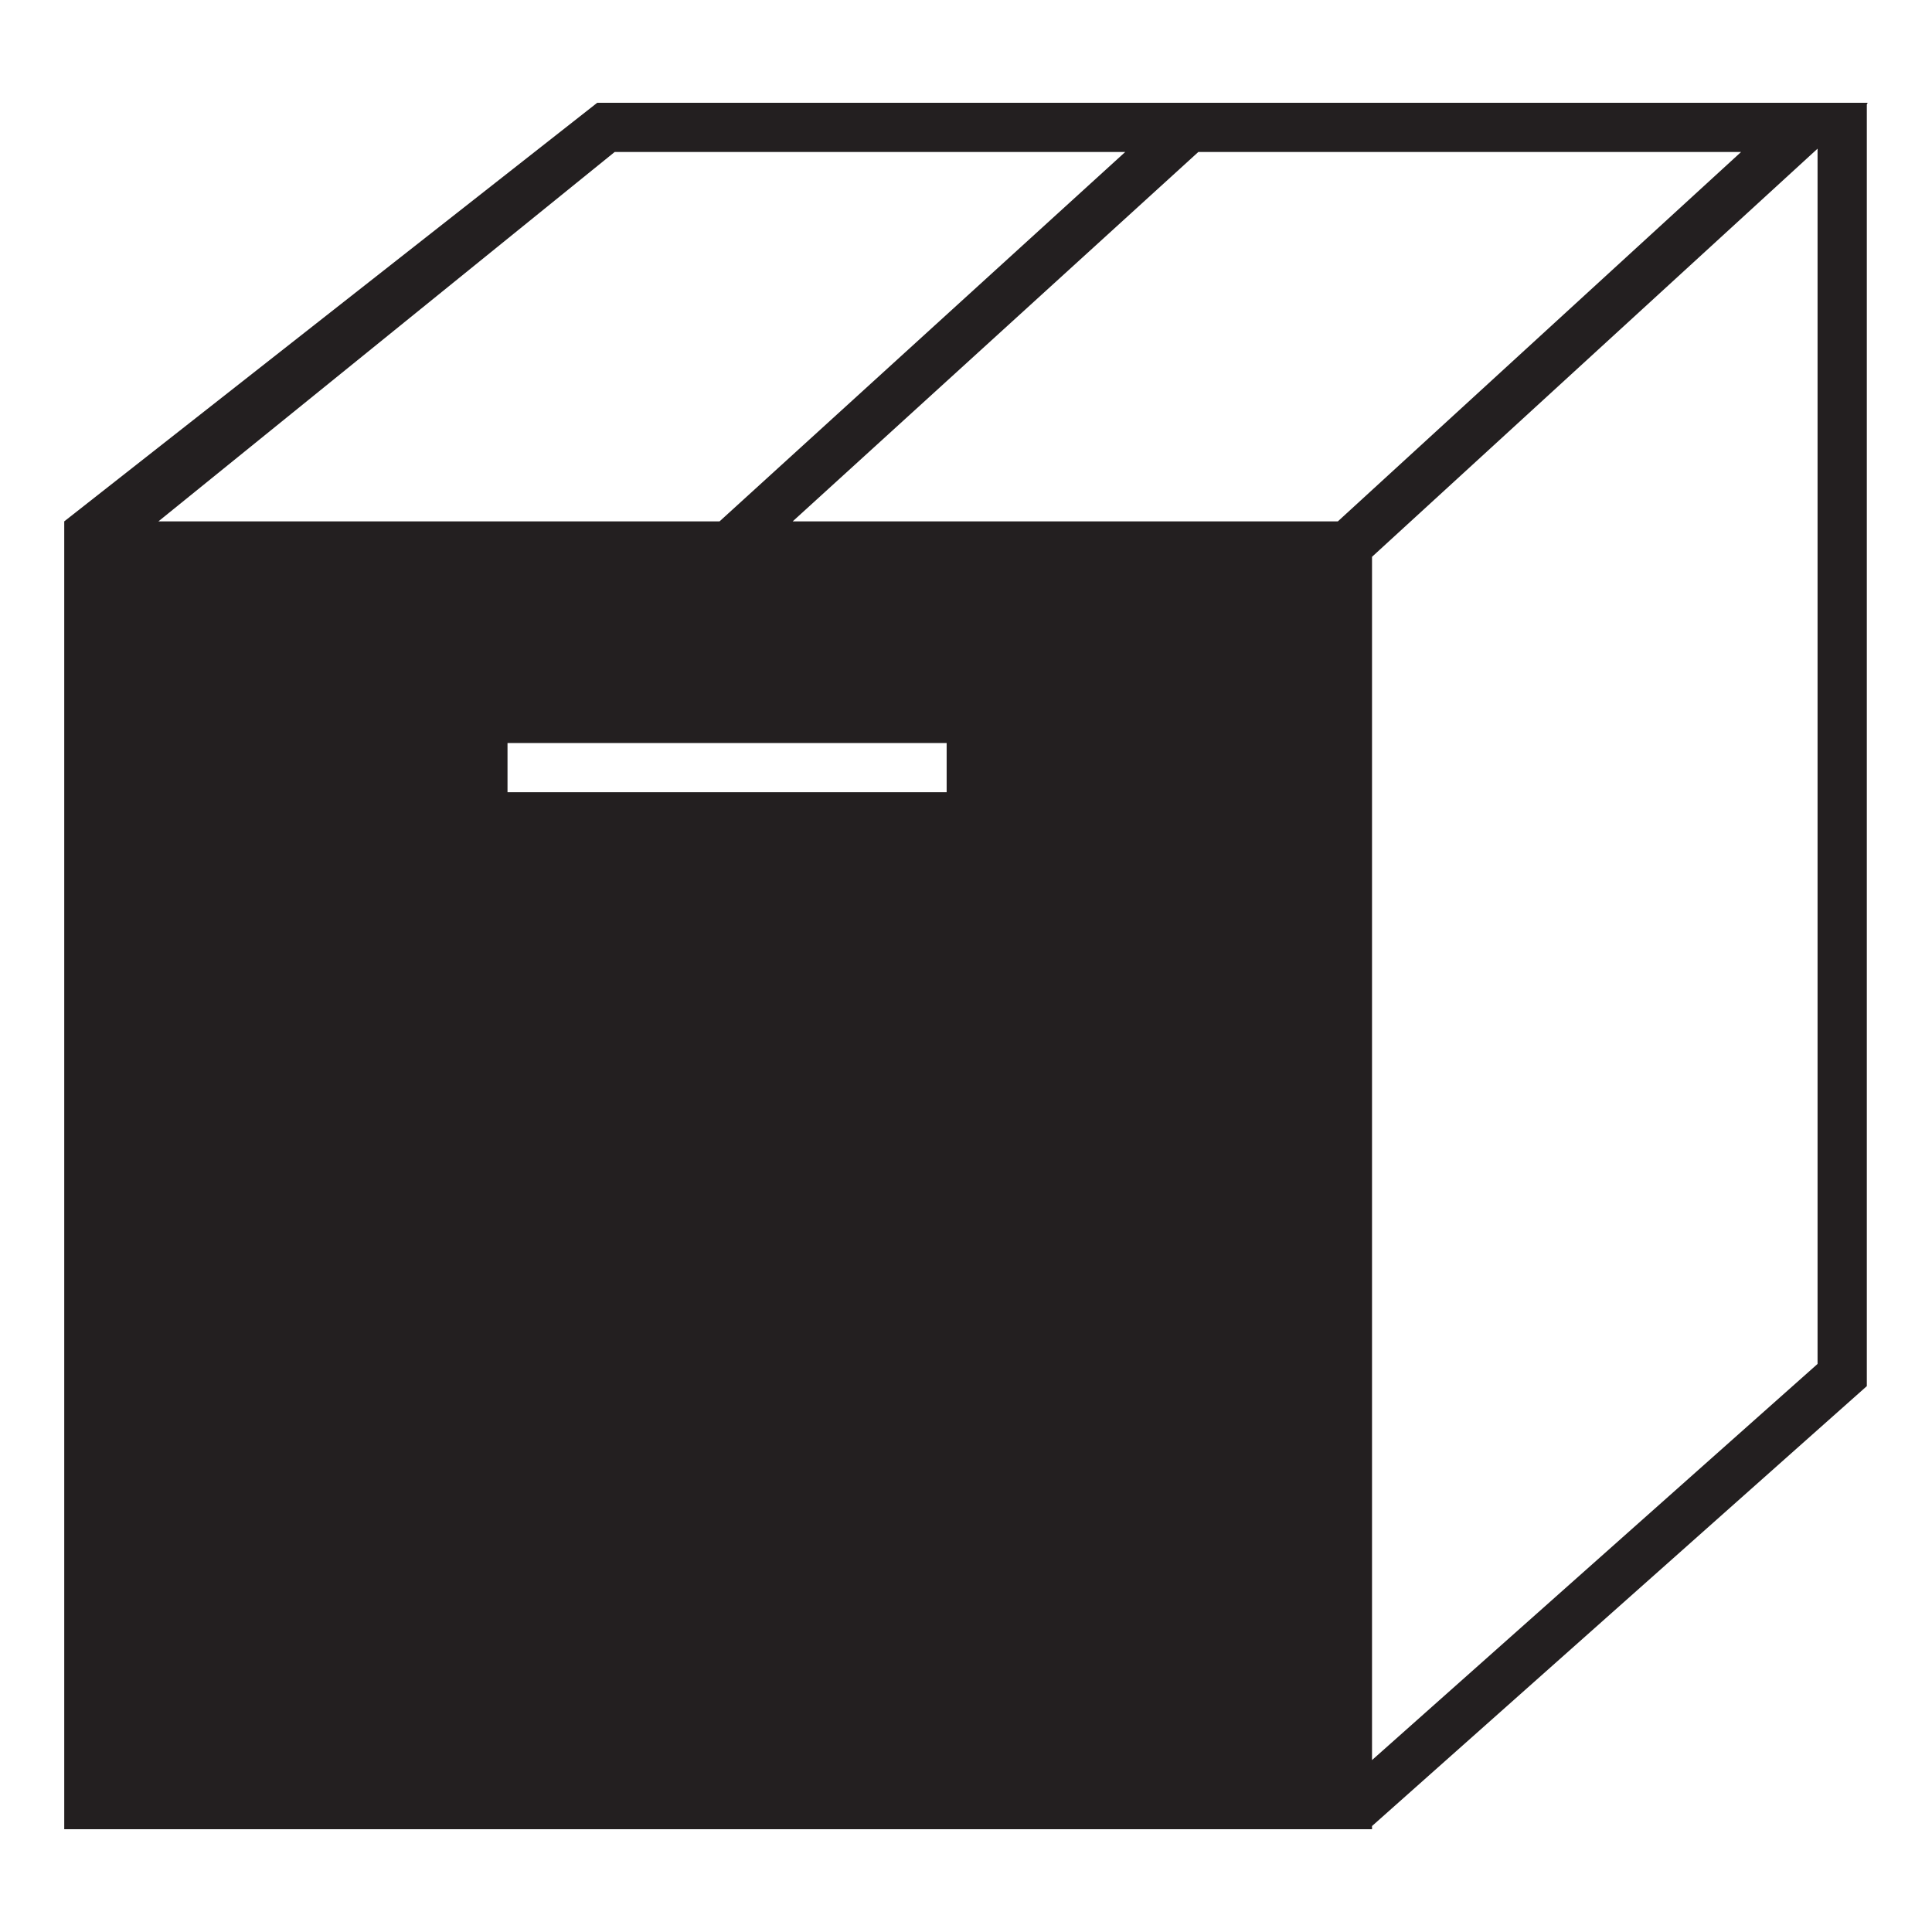 <?xml version="1.0" encoding="utf-8"?>
<!-- Generator: Adobe Illustrator 15.0.0, SVG Export Plug-In . SVG Version: 6.00 Build 0)  -->
<!DOCTYPE svg PUBLIC "-//W3C//DTD SVG 1.1//EN" "http://www.w3.org/Graphics/SVG/1.1/DTD/svg11.dtd">
<svg version="1.1" id="Layer_1" xmlns="http://www.w3.org/2000/svg" xmlns:xlink="http://www.w3.org/1999/xlink" x="0px" y="0px"
	 width="64px" height="64px" viewBox="0 0 64 64" enable-background="new 0 0 64 64" xml:space="preserve">
<g>
	<path fill="#231F20" d="M19.785,3.404L2.128,17.271v43.325H45.45V60.49l16.391-14.573V3.459l0.03-0.055H19.785z M20.363,5.034
		h16.912L23.836,17.271H5.248L20.363,5.034z M31.358,26.244H16.812v-1.63h14.547V26.244z M44.318,17.271H26.259L39.697,5.034h17.979
		L44.318,17.271z M60.209,45.182L45.45,58.305v-39.86l14.759-13.52V45.182z"/>
</g>
</svg>
